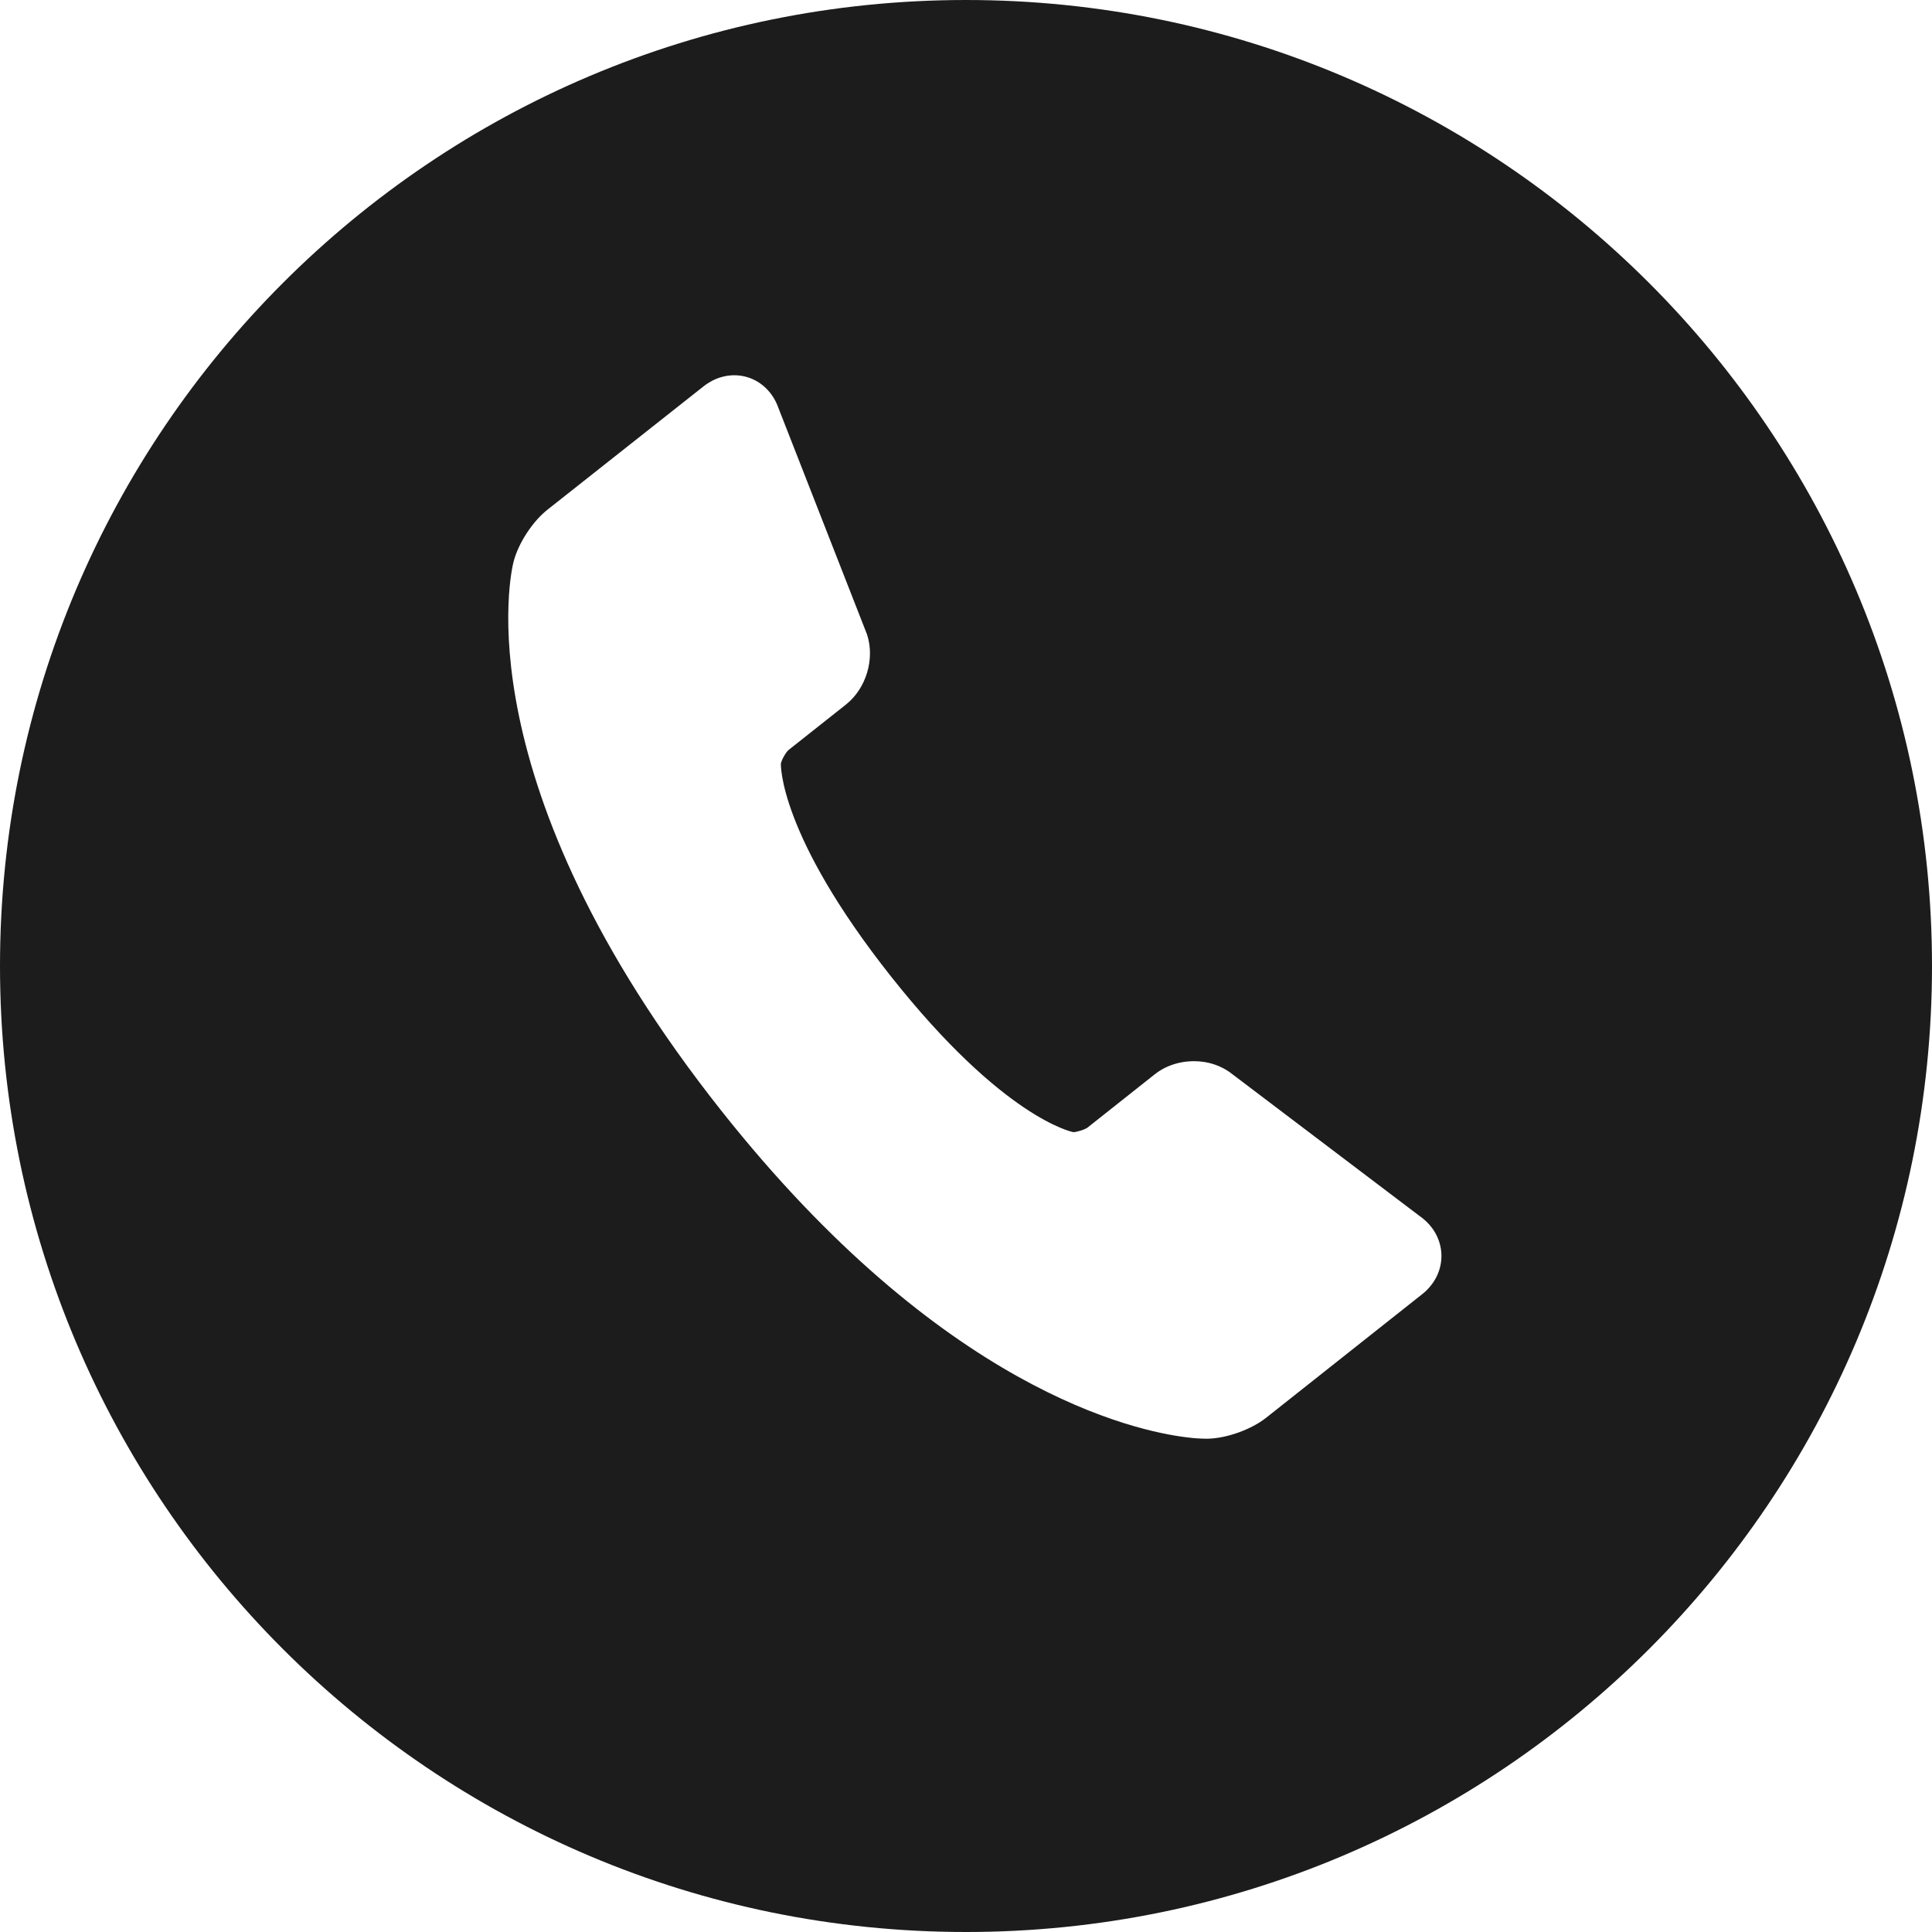 <?xml version="1.0" encoding="UTF-8"?> <svg xmlns="http://www.w3.org/2000/svg" width="28" height="28" viewBox="0 0 28 28" fill="none"> <path fill-rule="evenodd" clip-rule="evenodd" d="M14 28C21.732 28 28 21.732 28 14C28 6.268 21.732 0 14 0C6.268 0 0 6.268 0 14C0 21.732 6.268 28 14 28ZM20.58 17.628C20.767 17.76 20.88 17.957 20.89 18.174C20.899 18.397 20.798 18.608 20.613 18.755L18.35 20.547C18.134 20.718 17.777 20.846 17.501 20.851C17.406 20.851 17.31 20.845 17.216 20.833C16.437 20.742 13.65 20.134 10.453 16.096C6.688 11.34 7.409 8.273 7.442 8.145C7.51 7.877 7.717 7.558 7.934 7.387L10.198 5.598C10.352 5.477 10.536 5.422 10.719 5.443C10.976 5.473 11.19 5.652 11.281 5.911L12.566 9.196C12.682 9.552 12.553 9.978 12.26 10.211L11.429 10.869C11.389 10.902 11.324 11.018 11.317 11.069C11.317 11.069 11.279 12.087 12.912 14.15C14.541 16.208 15.537 16.404 15.555 16.408L15.555 16.408C15.592 16.41 15.72 16.373 15.761 16.342L16.735 15.57C16.919 15.424 17.166 15.358 17.414 15.386C17.553 15.401 17.686 15.449 17.803 15.526L17.826 15.542L20.58 17.628Z" fill="#1C1C1C"></path> </svg> 